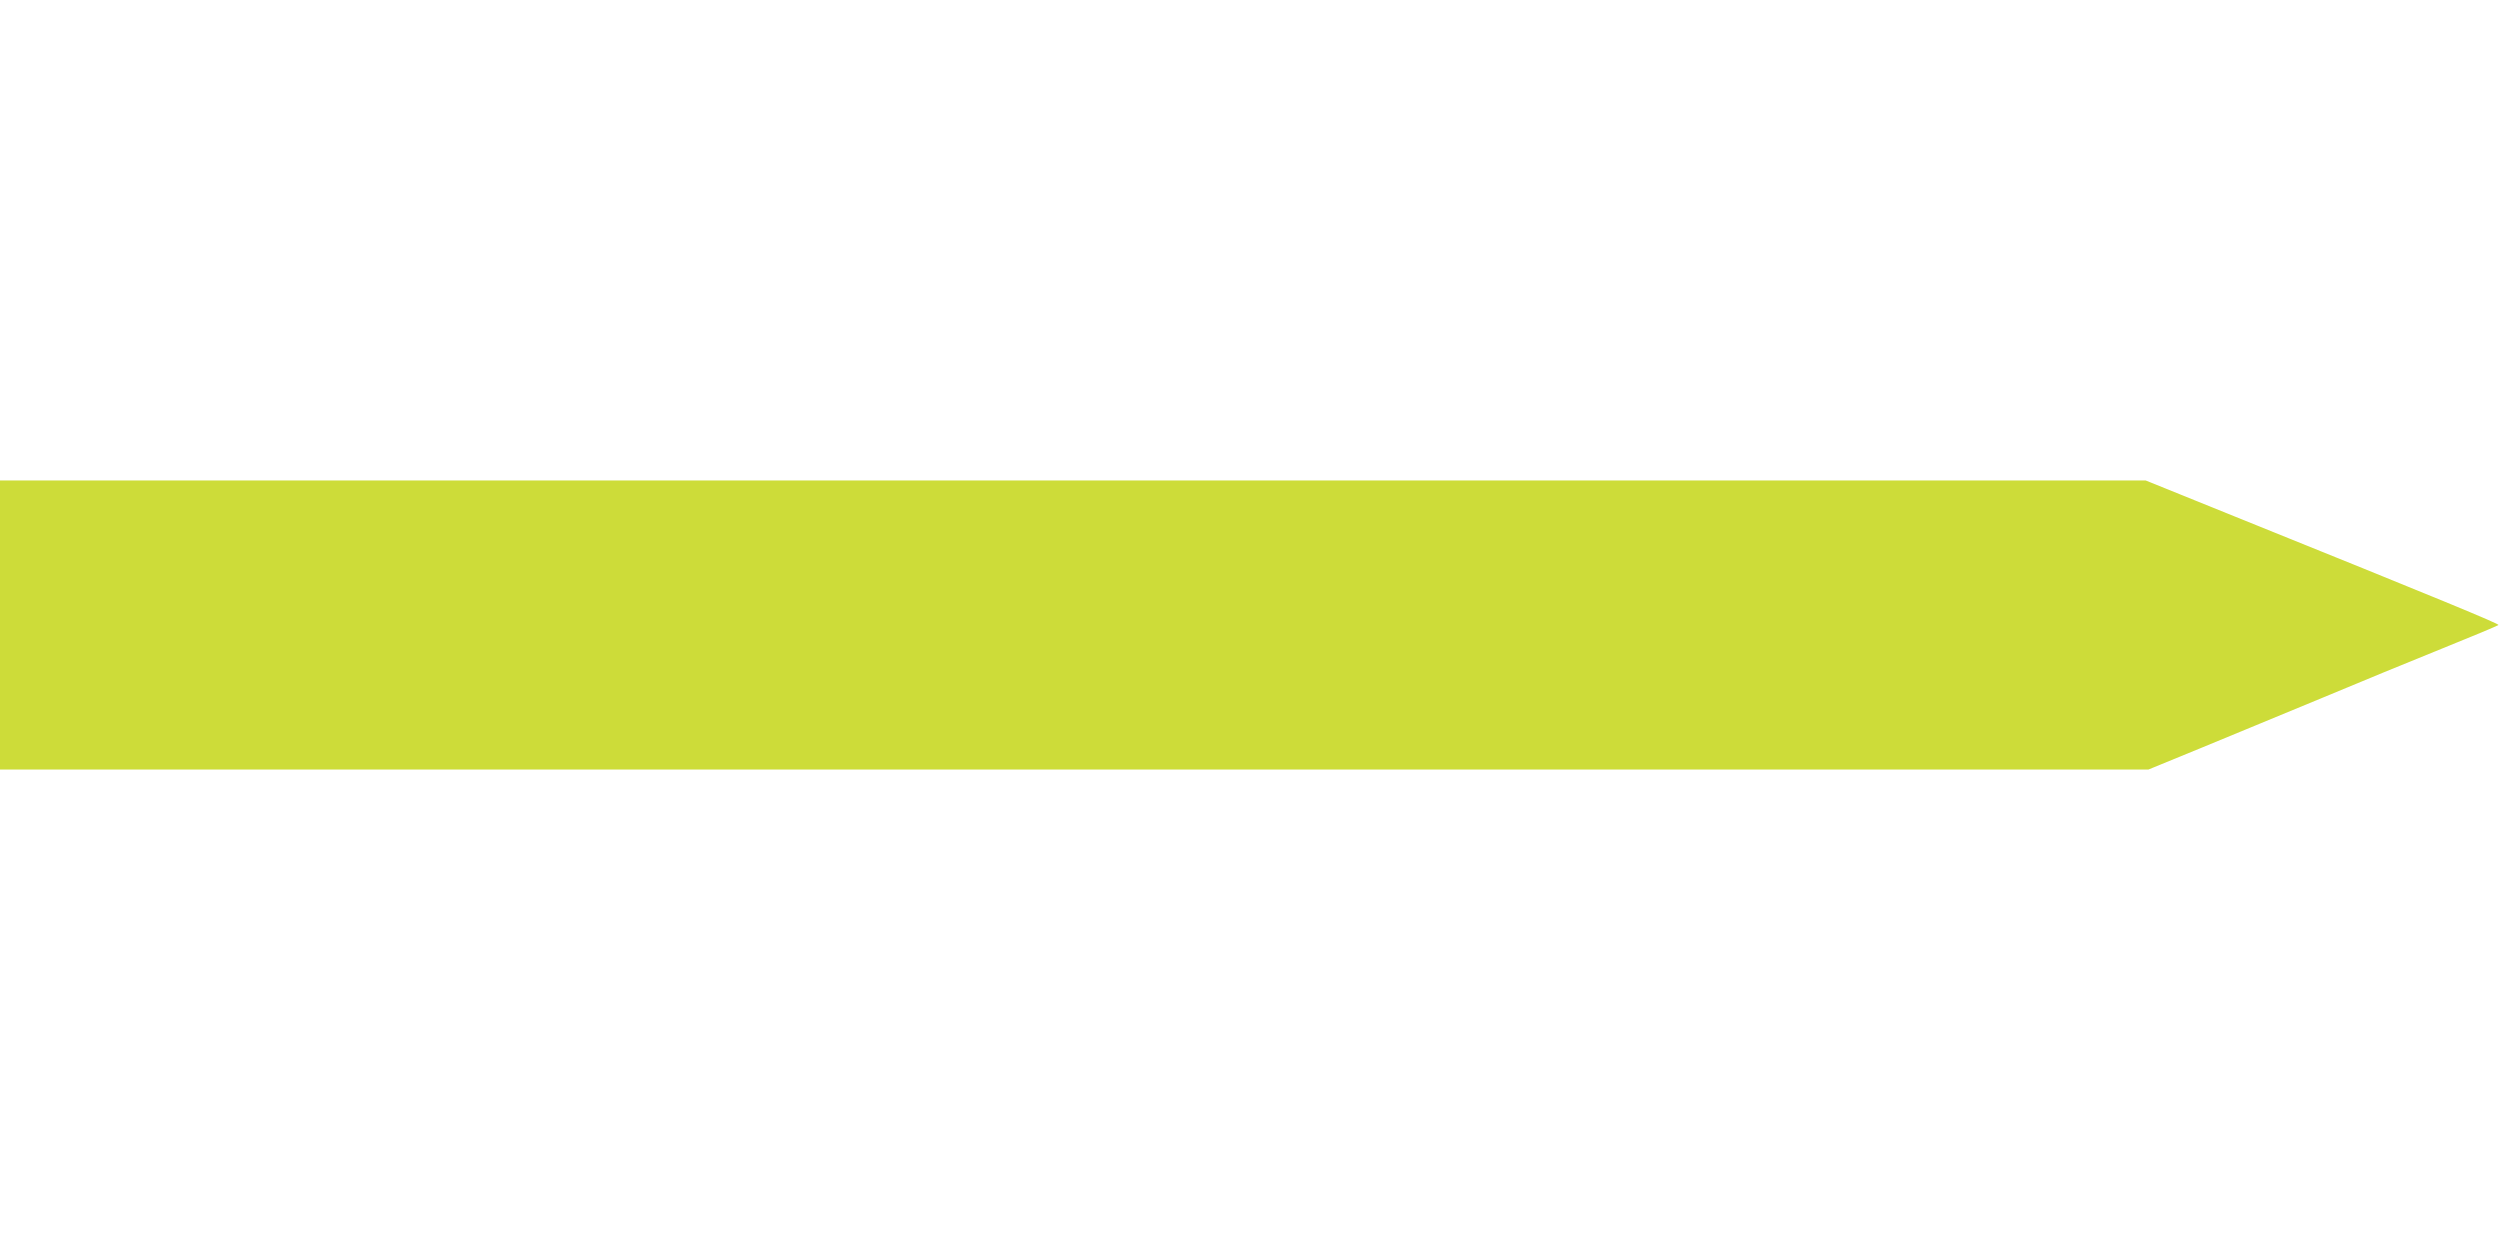 <?xml version="1.0" standalone="no"?>
<!DOCTYPE svg PUBLIC "-//W3C//DTD SVG 20010904//EN"
 "http://www.w3.org/TR/2001/REC-SVG-20010904/DTD/svg10.dtd">
<svg version="1.0" xmlns="http://www.w3.org/2000/svg"
 width="1280pt" height="640pt" viewBox="0 0 1280 640"
 preserveAspectRatio="xMidYMid meet">
<g transform="translate(0,640) scale(0.1,-0.1)"
fill="#cddc39" stroke="none">
<path d="M0 3200 l0 -740 5500 0 5500 0 278 114 c152 63 428 177 612 253 184
77 461 191 615 253 154 62 283 116 287 120 7 5 -292 129 -1351 556 l-455 184
-5493 0 -5493 0 0 -740z"/>
</g>
</svg>
